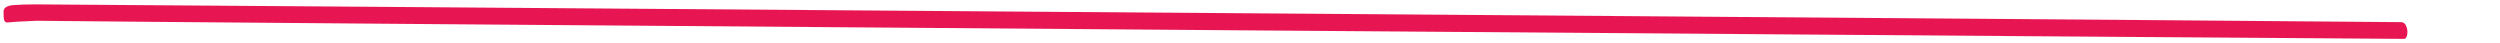 <?xml version="1.0" encoding="UTF-8"?> <svg xmlns="http://www.w3.org/2000/svg" xmlns:xlink="http://www.w3.org/1999/xlink" width="460" height="8" viewBox="0 0 460 8"><defs><clipPath id="a"><rect width="460" height="8" transform="translate(164 2907)" fill="#553636" opacity="0.454"></rect></clipPath></defs><g transform="translate(-164 -2907)" clip-path="url(#a)"><path d="M1.456,412.068l-.817-.3q-1.127-.421-.266-2.723c.141-.5.389-1.238.754-2.207l.452-1.214c.162-.431,9.329-23.808,23.2-59.17C68.413,235.233,158.593,5.457,160.542.63c.227-.605.889-.775,1.978-.507q1.149.425,1.116,1.035C162.588,3.959,6.773,400.973,4.406,406.67q-1.351,3.991-1.655,5.187Q2.523,412.465,1.456,412.068Z" transform="translate(548.845 2760.971) rotate(69)" fill="#e71652"></path></g></svg> 
